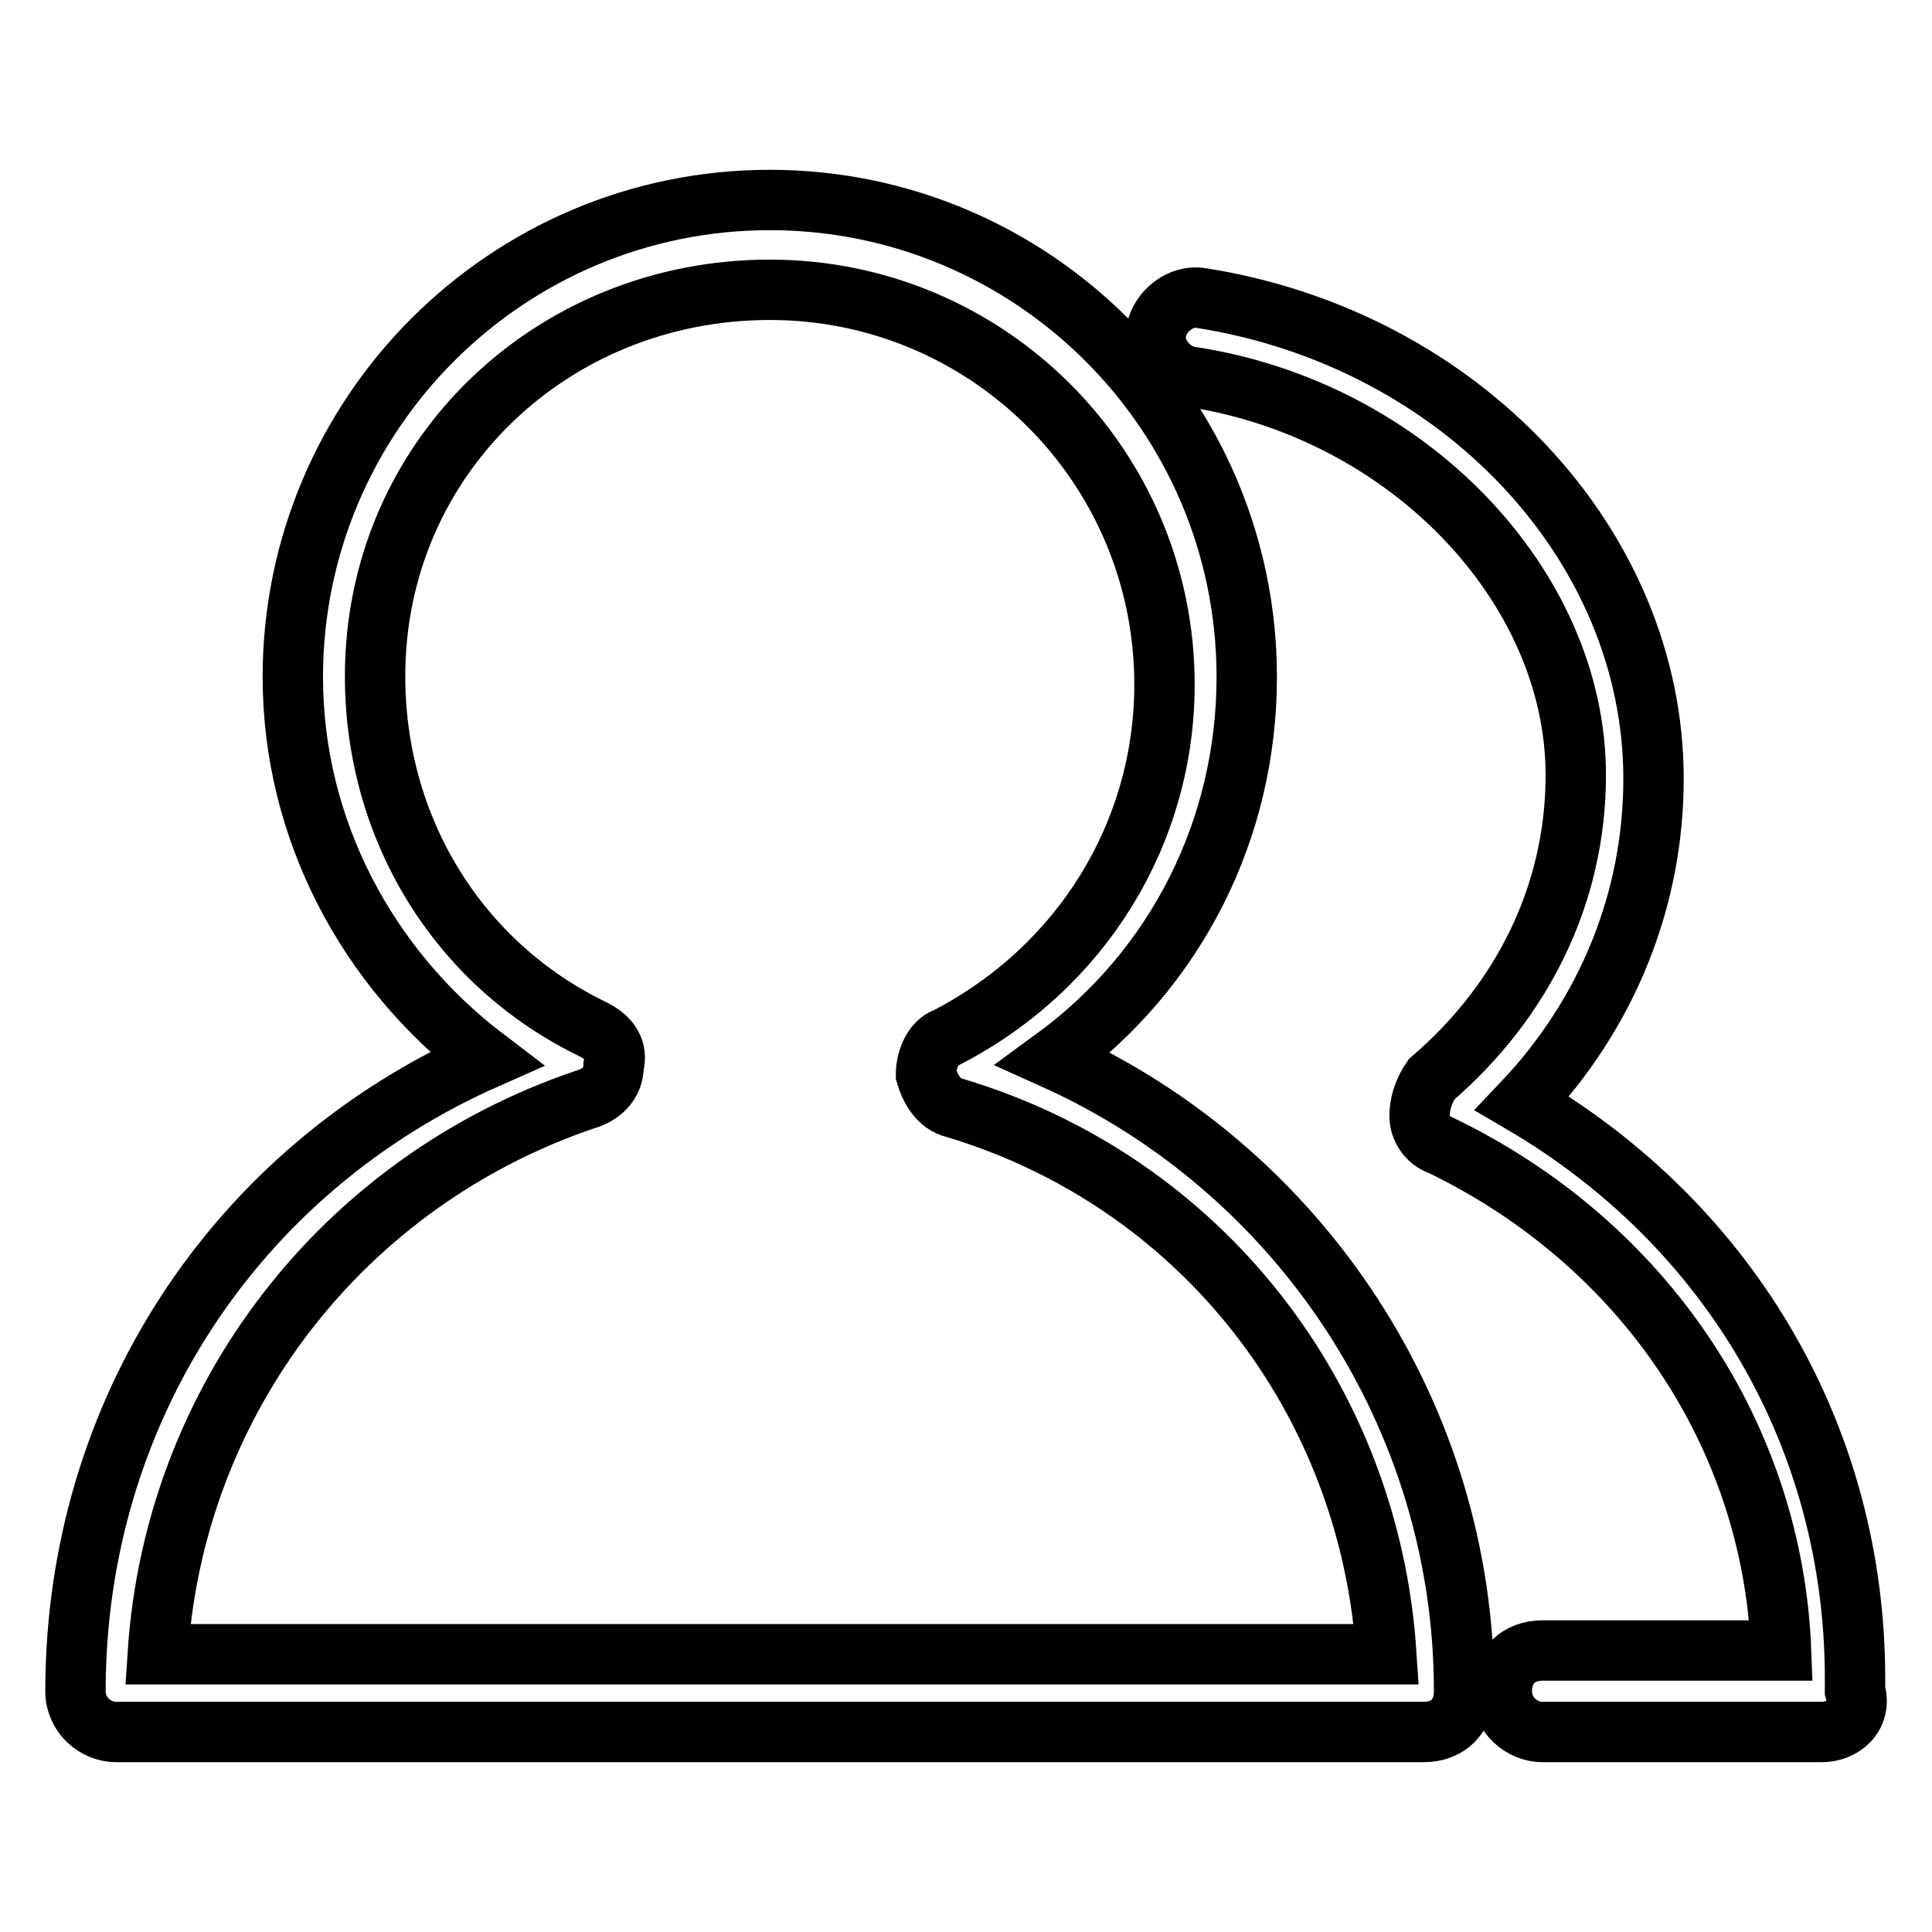 <?xml version="1.0" encoding="utf-8"?>
<!-- Svg Vector Icons : http://www.onlinewebfonts.com/icon -->
<!DOCTYPE svg PUBLIC "-//W3C//DTD SVG 1.1//EN" "http://www.w3.org/Graphics/SVG/1.1/DTD/svg11.dtd">
<svg version="1.1" xmlns="http://www.w3.org/2000/svg" xmlns:xlink="http://www.w3.org/1999/xlink" x="0px" y="0px" viewBox="0 0 256 256" enable-background="new 0 0 256 256" xml:space="preserve">
<g> <path stroke-width="8" fill-opacity="0" stroke="#000000"  d="M188.6,229.5H15.4c-2.7,0-5.4-2.2-5.4-5.4c0-37,21.2-69.1,54.4-83.8c-15.8-12-25.6-30.5-25.6-50.6 c0-34.8,28.3-63.2,63.2-63.2c34.8,0,63.2,28.3,63.2,63.2c0,20.1-9.3,38.7-25.6,50.6c32.7,14.7,54.4,47.4,54.4,83.8 C194,227.4,191.9,229.5,188.6,229.5z M20.9,219.2h162.8c-2.2-33.8-24.5-62.6-57.2-72.4c-2.2-0.5-3.3-2.7-3.8-4.4 c0-2.2,1.1-4.4,2.7-4.9c18-9.3,28.9-27.2,28.9-46.8c0-28.9-23.4-52.3-52.3-52.3c-28.9,0-52.3,22.3-52.3,51.2 c0,20.1,10.9,38.1,28.9,46.8c2.2,1.1,3.3,2.7,2.7,4.9c0,2.2-1.6,3.8-3.8,4.4C45.4,156.6,23.1,185.4,20.9,219.2z"/> <path stroke-width="8" fill-opacity="0" stroke="#000000"  d="M241.4,229.5h-37c-2.7,0-5.4-2.2-5.4-5.4c0-3.3,2.2-5.4,5.4-5.4H236c-1.1-28.3-18-53.9-45.2-67 c-1.6-0.5-2.7-2.2-2.7-3.8s0.5-3.3,1.6-4.9c12-10.3,19.1-24.5,19.1-40.3c0-25-22.3-48.5-51.2-52.8c-2.7-0.5-4.9-3.3-4.4-6 c0.5-2.7,3.3-4.9,6-4.4c34.3,5.4,59.9,32.7,59.9,63.7c0,15.8-6,31-17.4,43c27.8,16.3,44.1,44.6,44.1,76.2v1.6 C246.8,227.4,244.1,229.5,241.4,229.5L241.4,229.5z"/></g>
</svg>